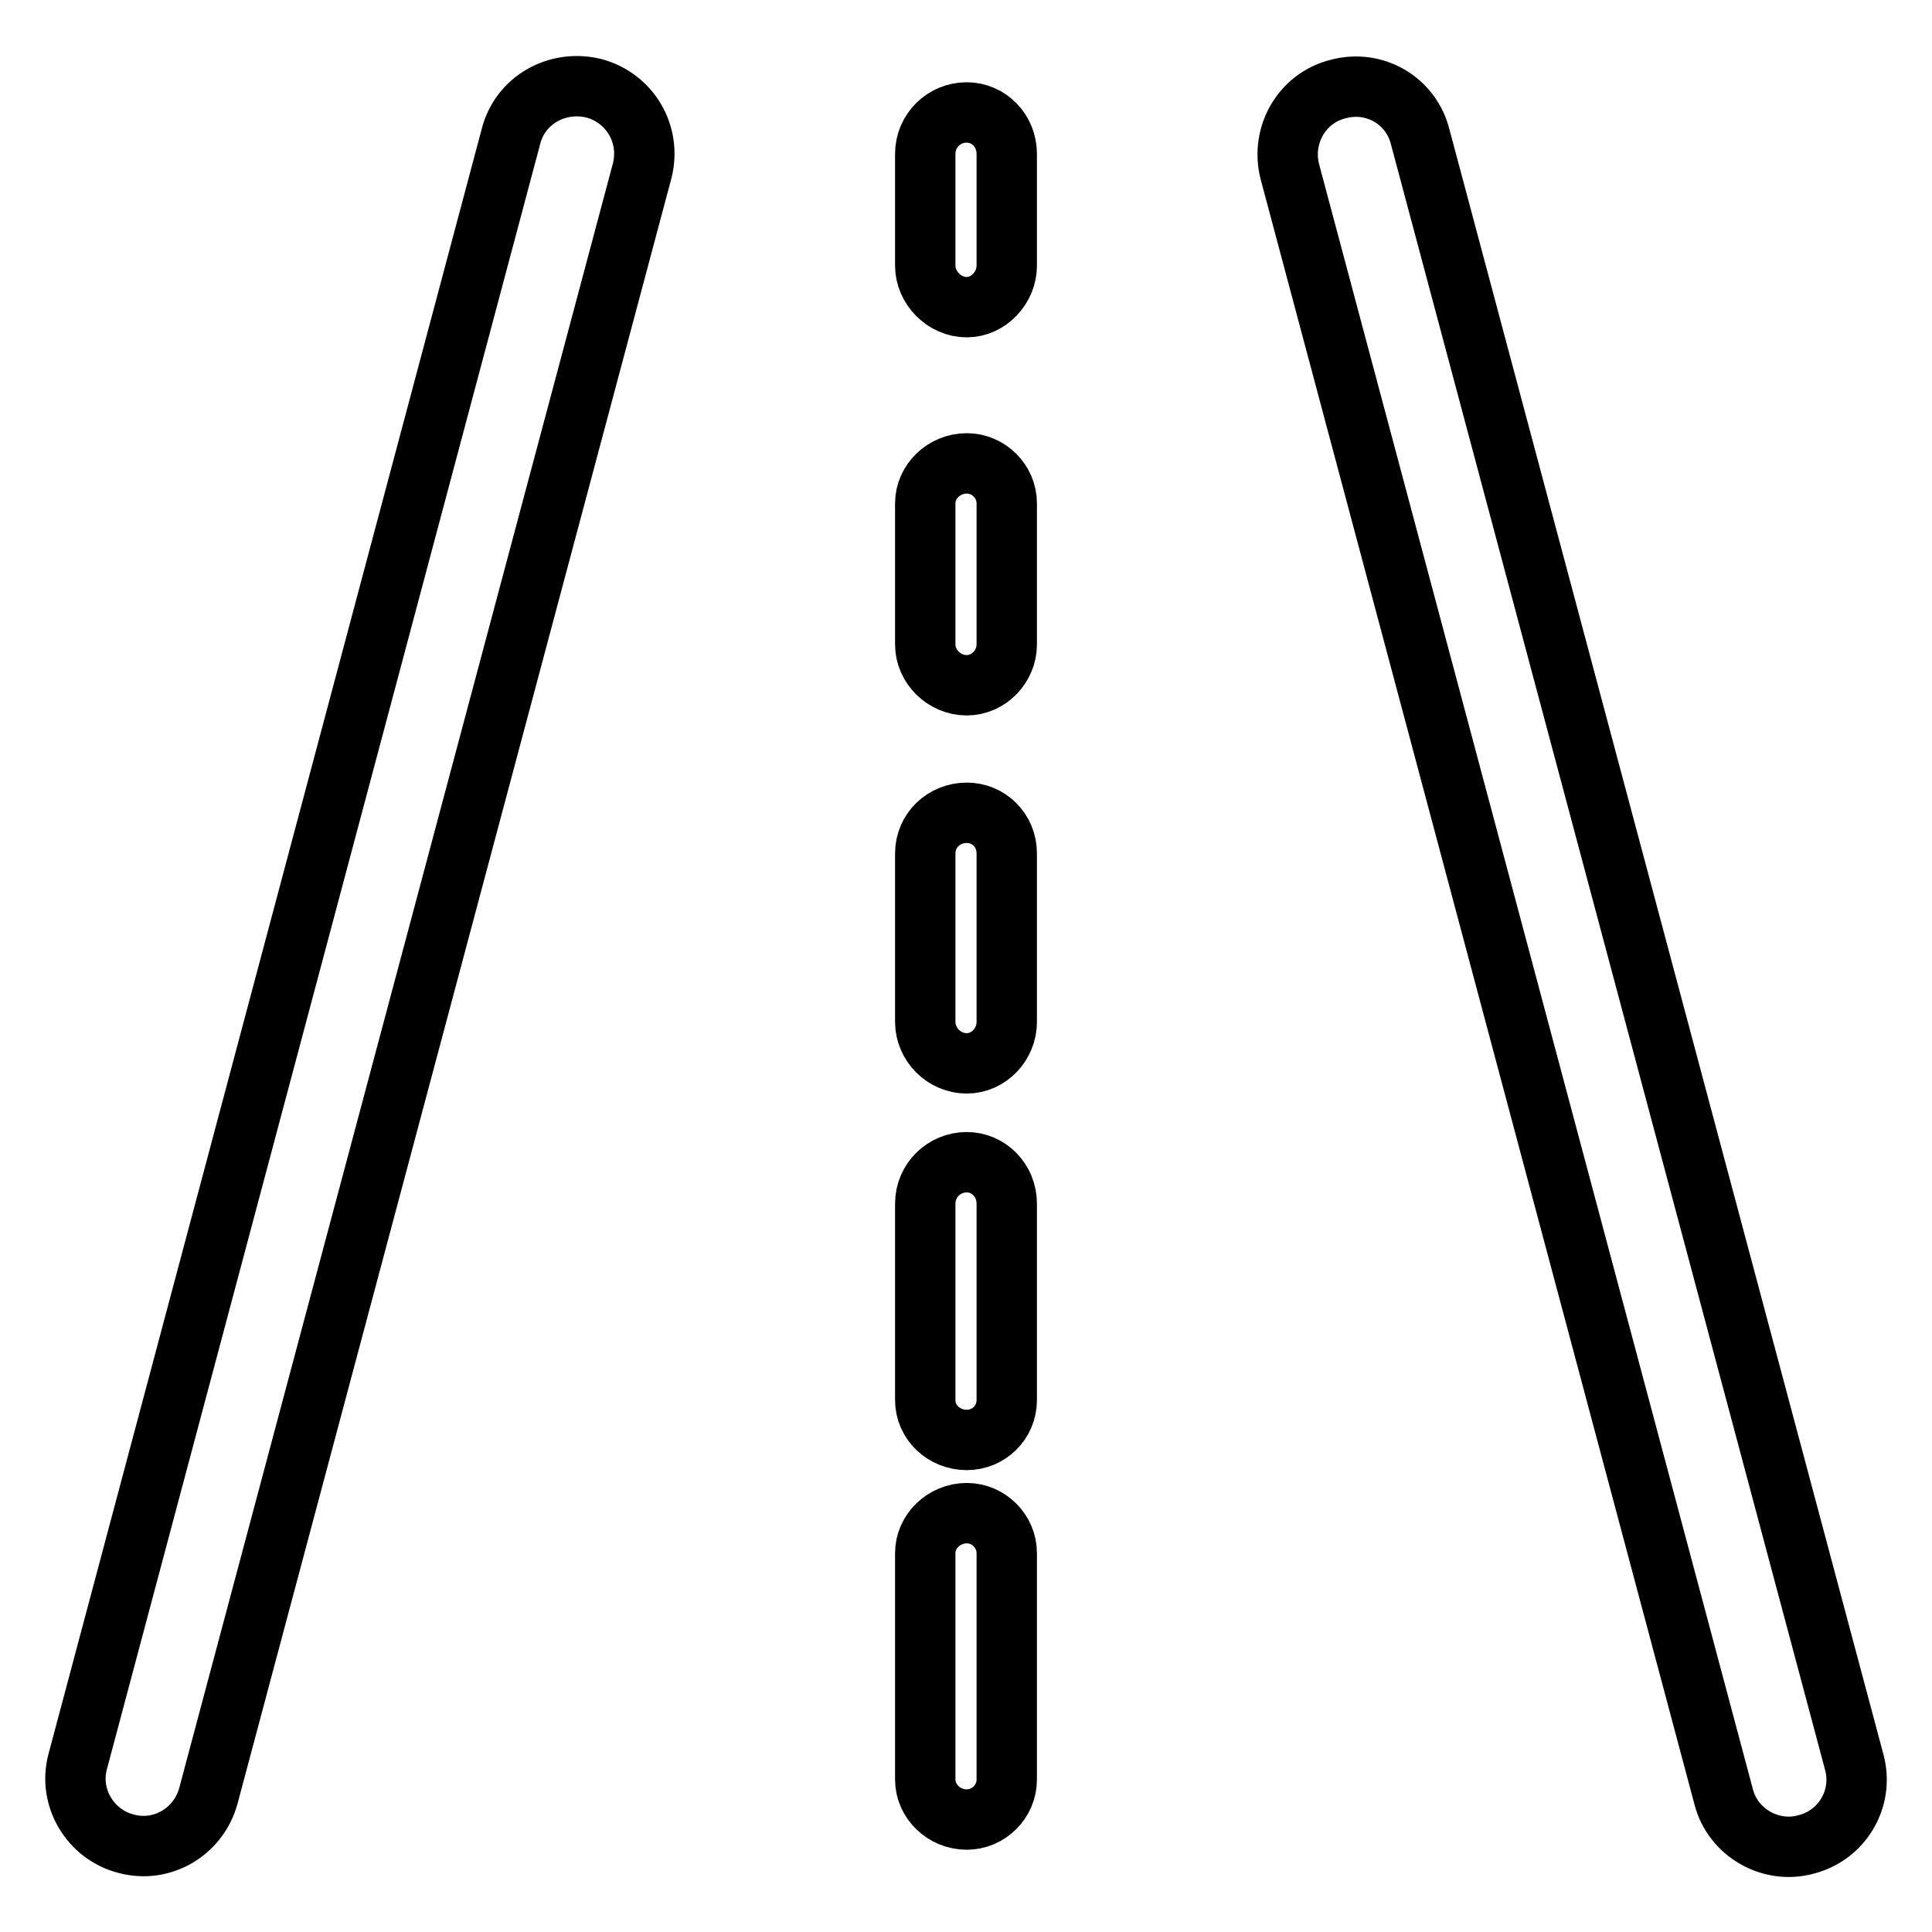 <?xml version="1.0" encoding="utf-8"?>
<!-- Svg Vector Icons : http://www.onlinewebfonts.com/icon -->
<!DOCTYPE svg PUBLIC "-//W3C//DTD SVG 1.1//EN" "http://www.w3.org/Graphics/SVG/1.1/DTD/svg11.dtd">
<svg version="1.1" xmlns="http://www.w3.org/2000/svg" xmlns:xlink="http://www.w3.org/1999/xlink" x="0px" y="0px" viewBox="0 0 256 256" enable-background="new 0 0 256 256" xml:space="preserve">
<g> <path stroke-width="8" fill-opacity="0" stroke="#000000"  d="M27.6,238c-1.3,4.7-6.1,7.6-10.9,6.3c-4.7-1.2-7.7-6.1-6.4-10.9L67.7,18.1c1.2-4.8,6.1-7.6,11-6.4 c4.8,1.3,7.6,6.1,6.4,10.9L27.6,238L27.6,238z M122.6,66.7L122.6,66.7c0-2.9,2.5-5.3,5.5-5.3c2.9,0,5.3,2.4,5.3,5.3v18.7 c0,2.9-2.4,5.4-5.3,5.4c-3,0-5.5-2.5-5.5-5.4V66.7L122.6,66.7z M122.6,113.1L122.6,113.1c0-3.1,2.5-5.4,5.5-5.4 c2.9,0,5.3,2.3,5.3,5.4v22.3c0,3-2.4,5.5-5.3,5.5c-3,0-5.5-2.5-5.5-5.5V113.1L122.6,113.1z M122.6,159.5L122.6,159.5 c0-3.1,2.5-5.5,5.5-5.5c2.9,0,5.3,2.4,5.3,5.5v26c0,3-2.4,5.3-5.3,5.3c-3,0-5.5-2.3-5.5-5.3V159.5L122.6,159.5z M122.6,205.8 L122.6,205.8c0-2.9,2.5-5.3,5.5-5.3c2.9,0,5.3,2.4,5.3,5.3v30c0,2.9-2.4,5.3-5.3,5.3c-3,0-5.5-2.4-5.5-5.3V205.8L122.6,205.8z  M122.6,20.4L122.6,20.4c0-3.1,2.5-5.5,5.5-5.5c2.9,0,5.3,2.4,5.3,5.5v14.8c0,2.9-2.4,5.5-5.3,5.5c-3,0-5.5-2.6-5.5-5.5V20.4 L122.6,20.4z M170.9,22.7L170.9,22.7c-1.2-4.8,1.6-9.7,6.4-10.9c4.8-1.3,9.7,1.5,10.9,6.4l57.5,215.3c1.3,4.8-1.6,9.7-6.4,10.9 c-4.7,1.3-9.7-1.6-10.9-6.3L170.9,22.7L170.9,22.7z"/></g>
</svg>